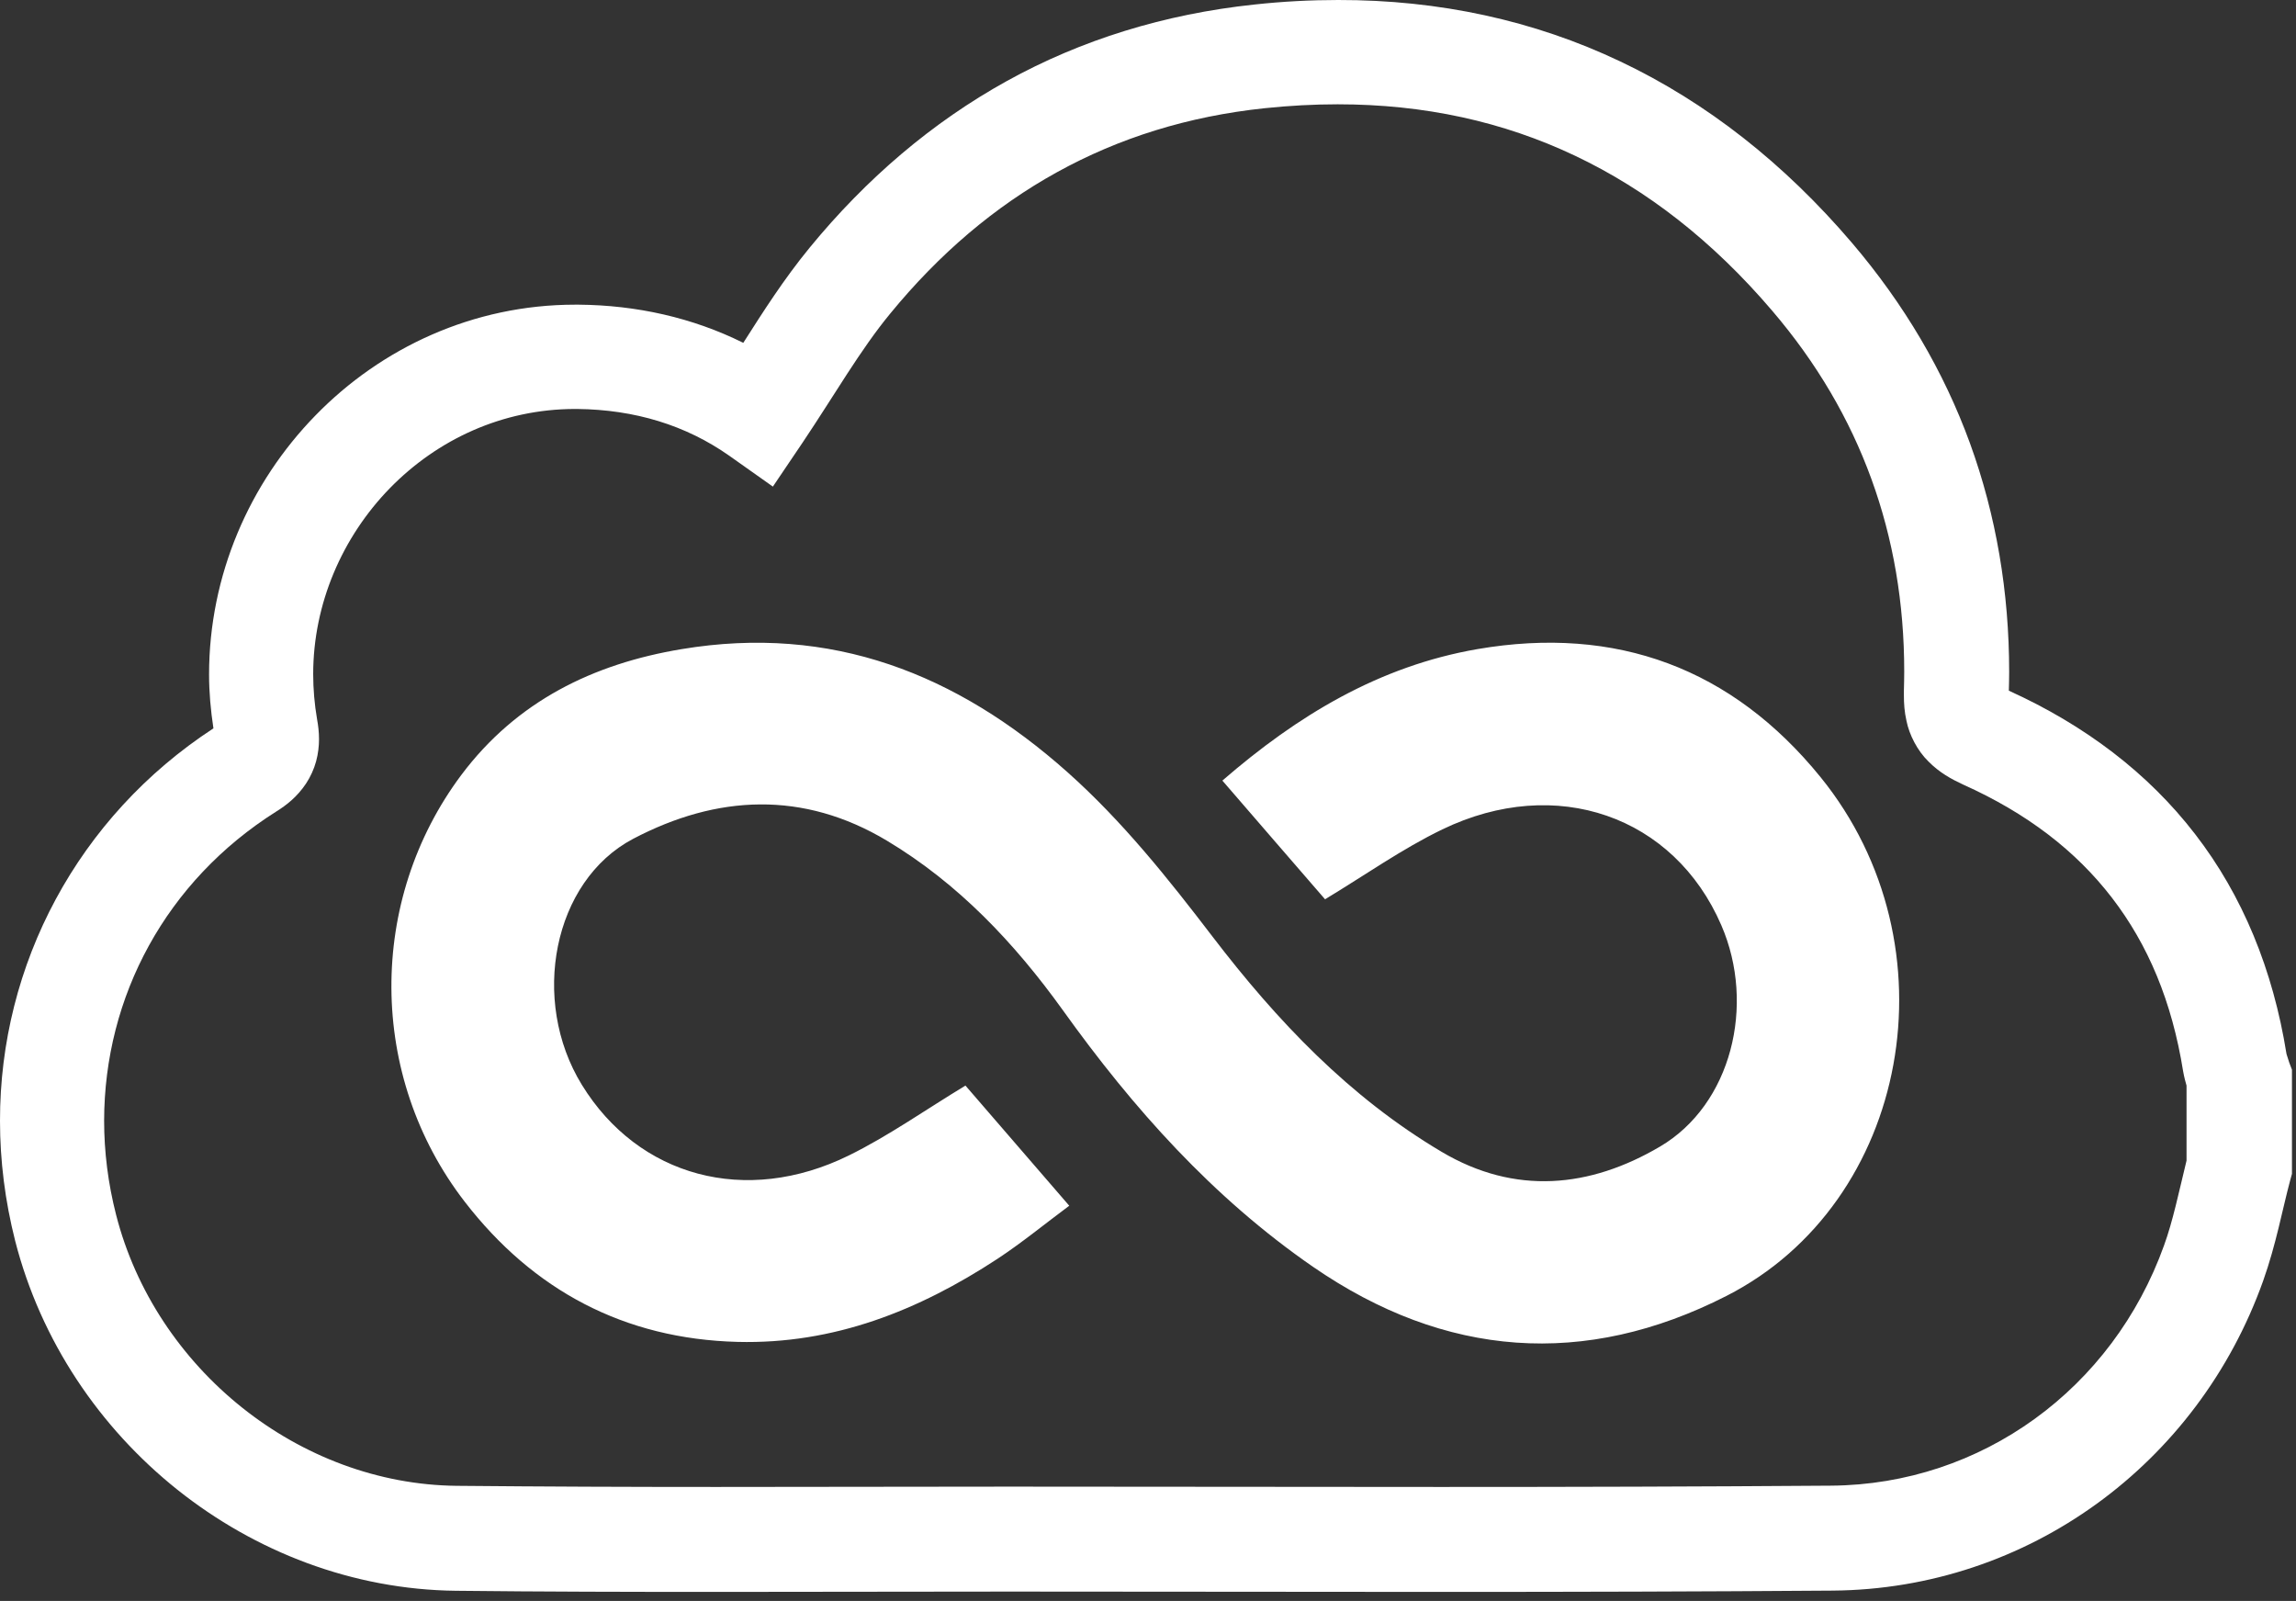 <svg width="142" height="99" viewBox="0 0 142 99" fill="none" xmlns="http://www.w3.org/2000/svg">
<rect x="0" y="0" width="142" height="99" fill="#333333" stroke="none"/>
<path d="M141.58 65.7C141.5 65.44 141.44 65.28 141.42 65.2L141.41 65.16C140.58 59.98 138.7 55.38 135.76 51.58C132.85 47.8 128.94 44.84 124.24 42.71C124.25 42.32 124.26 41.94 124.26 41.55C124.26 36.62 123.46 31.88 121.84 27.42C120.22 22.97 117.77 18.81 114.54 15.02C110.35 10.11 105.55 6.33 100.21 3.8C94.87 1.26 89 -0.01 82.76 5.85949e-05C81.06 5.85949e-05 79.33 0.09 77.58 0.28C72.02 0.87 66.88 2.46 62.27 5.01C57.66 7.56 53.58 11.04 50.07 15.32C48.48 17.26 47.2 19.27 45.97 21.2C42.83 19.64 39.36 18.87 35.79 18.84H35.57C29.25 18.84 23.57 21.52 19.51 25.69C15.44 29.86 12.93 35.56 12.93 41.71C12.93 42.81 13.03 43.92 13.2 45.04C4.81 50.52 -0.01 59.64 1.55293e-05 69.31C1.55293e-05 71.77 0.31 74.26 0.94 76.74C2.53 82.93 6.16 88.28 10.97 92.12C15.78 95.95 21.8 98.3 28.2 98.37C33.57 98.43 38.94 98.44 44.31 98.44C50.32 98.44 56.32 98.42 62.32 98.42H62.75C71.54 98.42 80.34 98.44 89.15 98.44C97.21 98.44 105.26 98.42 113.33 98.36C125.41 98.27 135.93 90.54 139.97 79.2C140.77 76.95 141.15 74.82 141.64 72.99L141.75 72.59V66.15L141.58 65.7ZM133.84 77.01C130.66 85.88 122.55 91.8 113.25 91.87C105.21 91.93 97.17 91.95 89.12 91.95C80.33 91.95 71.53 91.93 62.72 91.93H62.28C56.27 91.93 50.27 91.95 44.28 91.95C38.93 91.95 33.58 91.93 28.24 91.88C23.39 91.83 18.73 90.04 14.97 87.04C11.21 84.04 8.39 79.86 7.18 75.12C6.68 73.17 6.44 71.21 6.44 69.3C6.45 61.62 10.27 54.48 17.09 50.18C17.7 49.8 18.37 49.29 18.93 48.45C19.2 48.04 19.42 47.56 19.55 47.08C19.68 46.6 19.73 46.13 19.73 45.71C19.73 45.26 19.68 44.86 19.61 44.48C19.45 43.54 19.37 42.61 19.37 41.69C19.37 37.33 21.17 33.21 24.11 30.19C27.06 27.17 31.08 25.3 35.54 25.29H35.7C39.26 25.33 42.41 26.29 45.1 28.18L47.8 30.09L49.65 27.35C51.61 24.43 53.21 21.63 55.05 19.4C58.1 15.68 61.53 12.77 65.37 10.65C69.21 8.53 73.47 7.19 78.23 6.69C79.77 6.53 81.27 6.45 82.73 6.45C88.1 6.45 92.96 7.52 97.41 9.63C101.86 11.74 105.92 14.9 109.6 19.21C112.36 22.44 114.39 25.91 115.74 29.62C117.09 33.33 117.77 37.29 117.77 41.53C117.77 41.92 117.76 42.3 117.75 42.7V43.02C117.75 43.5 117.78 44.01 117.91 44.58C118.08 45.43 118.58 46.42 119.27 47.09C119.95 47.78 120.69 48.18 121.4 48.51C125.37 50.29 128.39 52.62 130.62 55.52C132.85 58.42 134.33 61.93 135.02 66.25C135.09 66.64 135.17 66.92 135.23 67.13V71.77C134.75 73.74 134.38 75.53 133.84 77.01Z" fill="white"/>
<path d="M91.37 40.14C85.3 41.19 80.25 44.24 75.6 48.27C77.78 50.8 79.91 53.25 81.95 55.61C84.45 54.1 86.72 52.49 89.2 51.29C96.24 47.89 103.54 50.46 106.46 57.22C108.6 62.16 107.07 68.31 102.67 70.9C98.34 73.45 93.71 73.93 89.15 71.22C83.45 67.84 78.98 63.13 75 57.93C72.24 54.32 69.43 50.79 66.02 47.75C59.18 41.66 51.41 38.6 42.16 40.14C36.67 41.05 31.95 43.37 28.54 47.91C22.72 55.68 22.74 66.54 28.74 74.31C32.97 79.79 38.61 82.8 45.62 82.98C51.57 83.13 56.81 81.04 61.68 77.85C63.2 76.85 64.61 75.69 66.13 74.56C63.84 71.91 61.72 69.45 59.71 67.13C57.23 68.63 54.96 70.24 52.5 71.45C46.12 74.59 39.48 72.76 35.99 67.09C32.77 61.86 34.2 54.48 39.16 51.87C44.34 49.15 49.67 48.88 54.86 51.99C59.28 54.64 62.74 58.31 65.72 62.45C70.08 68.54 75.01 74.06 81.21 78.34C89.38 83.97 98.02 84.6 106.77 80.14C118.09 74.38 121.05 58.47 112.59 48.05C107.13 41.33 99.97 38.66 91.37 40.14Z" fill="white"/>
</svg>

